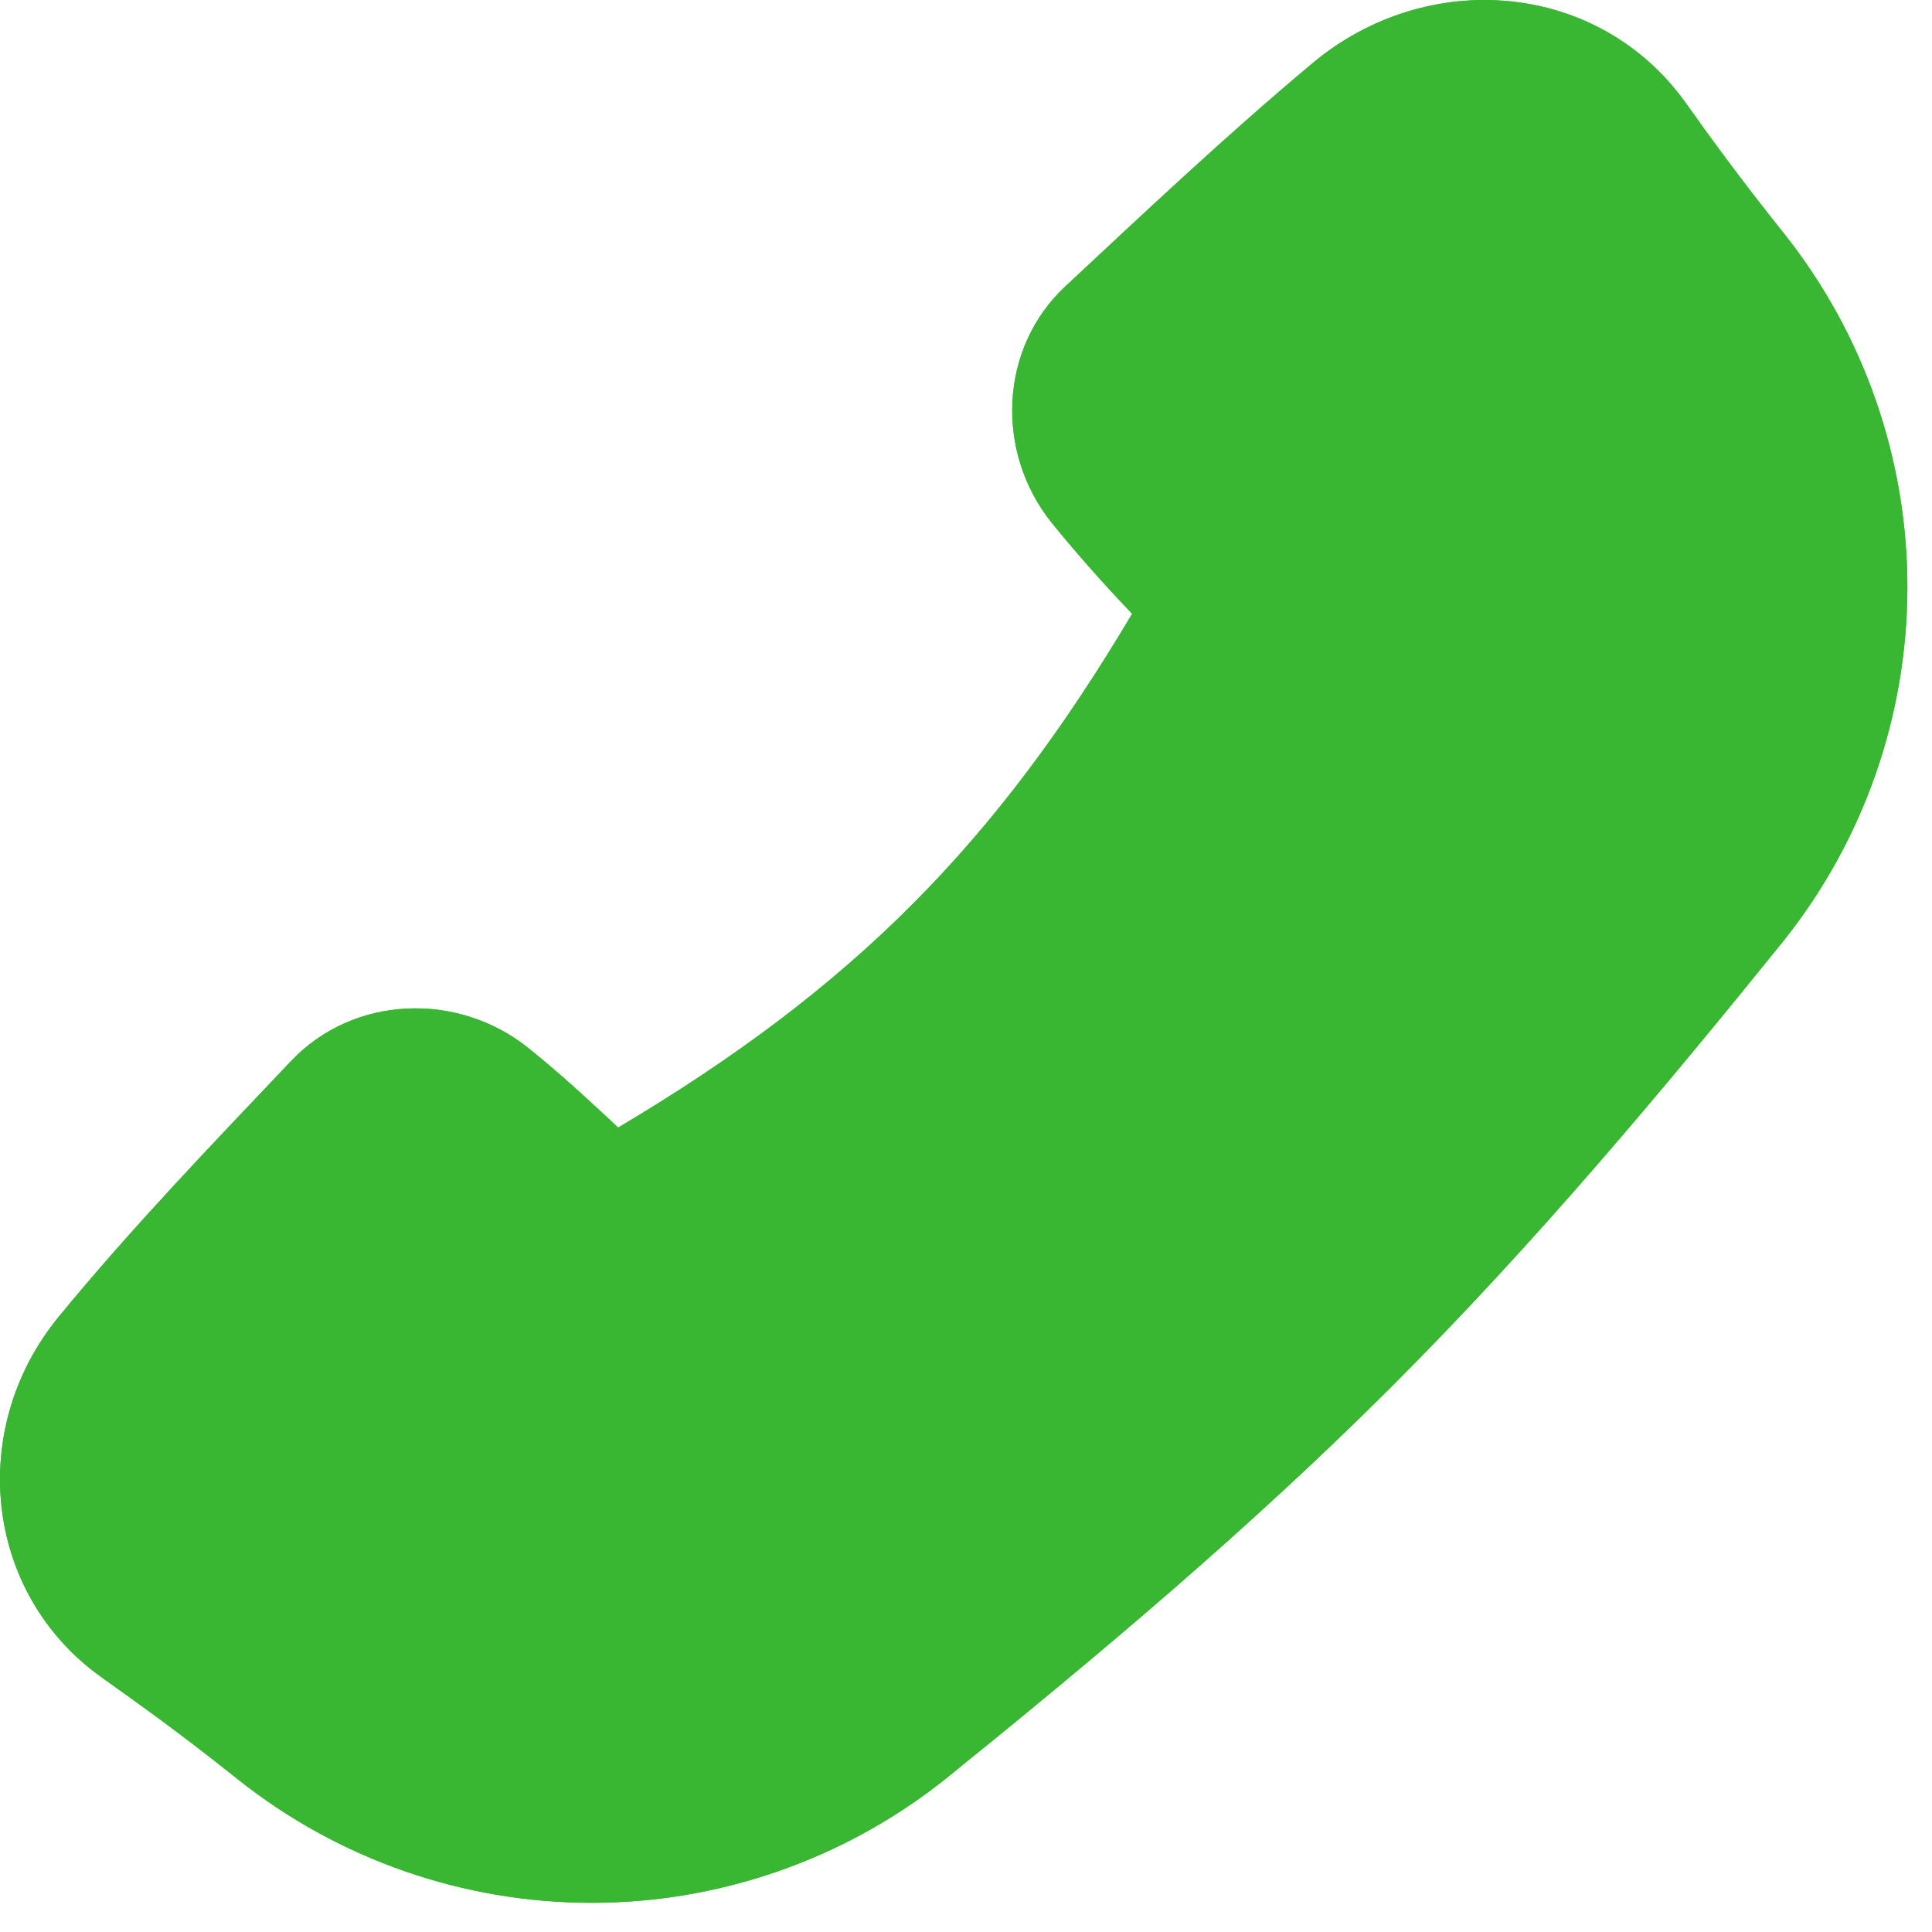 <svg width="19" height="19" viewBox="0 0 19 19" fill="none" xmlns="http://www.w3.org/2000/svg">
<path d="M12.905 0.624C14.035 -0.325 15.721 -0.188 16.578 1.012C16.807 1.332 17.079 1.714 17.549 2.302C18.333 3.291 18.759 4.517 18.758 5.779C18.756 7.042 18.327 8.266 17.54 9.253C16.342 10.737 15.088 12.235 13.684 13.638C12.279 15.042 10.781 16.297 9.297 17.496C8.31 18.282 7.085 18.712 5.823 18.713C4.561 18.714 3.335 18.288 2.346 17.504C1.72 17.004 1.328 16.732 0.997 16.494C-0.162 15.666 -0.324 14.042 0.582 12.944C1.297 12.073 2.094 11.245 2.862 10.435C3.473 9.79 4.495 9.748 5.191 10.303C5.377 10.452 5.61 10.648 6.079 11.089C8.388 9.718 9.788 8.303 11.134 6.036C10.857 5.747 10.592 5.448 10.34 5.138C9.786 4.443 9.827 3.424 10.475 2.818C11.267 2.079 12.071 1.321 12.905 0.624Z" fill="#39B733"/>
<path d="M12.905 0.624C14.035 -0.325 15.721 -0.188 16.578 1.012C16.807 1.332 17.079 1.714 17.549 2.302C18.333 3.291 18.759 4.517 18.758 5.779C18.756 7.042 18.327 8.266 17.54 9.253C16.342 10.737 15.088 12.235 13.684 13.638C12.279 15.042 10.781 16.297 9.297 17.496C8.31 18.282 7.085 18.712 5.823 18.713C4.561 18.714 3.335 18.288 2.346 17.504C1.72 17.004 1.328 16.732 0.997 16.494C-0.162 15.666 -0.324 14.042 0.582 12.944C1.297 12.073 2.094 11.245 2.862 10.435C3.473 9.79 4.495 9.748 5.191 10.303C5.377 10.452 5.61 10.648 6.079 11.089C8.388 9.718 9.788 8.303 11.134 6.036C10.857 5.747 10.592 5.448 10.34 5.138C9.786 4.443 9.827 3.424 10.475 2.818C11.267 2.079 12.071 1.321 12.905 0.624Z" fill="#39B733"/>
</svg>

